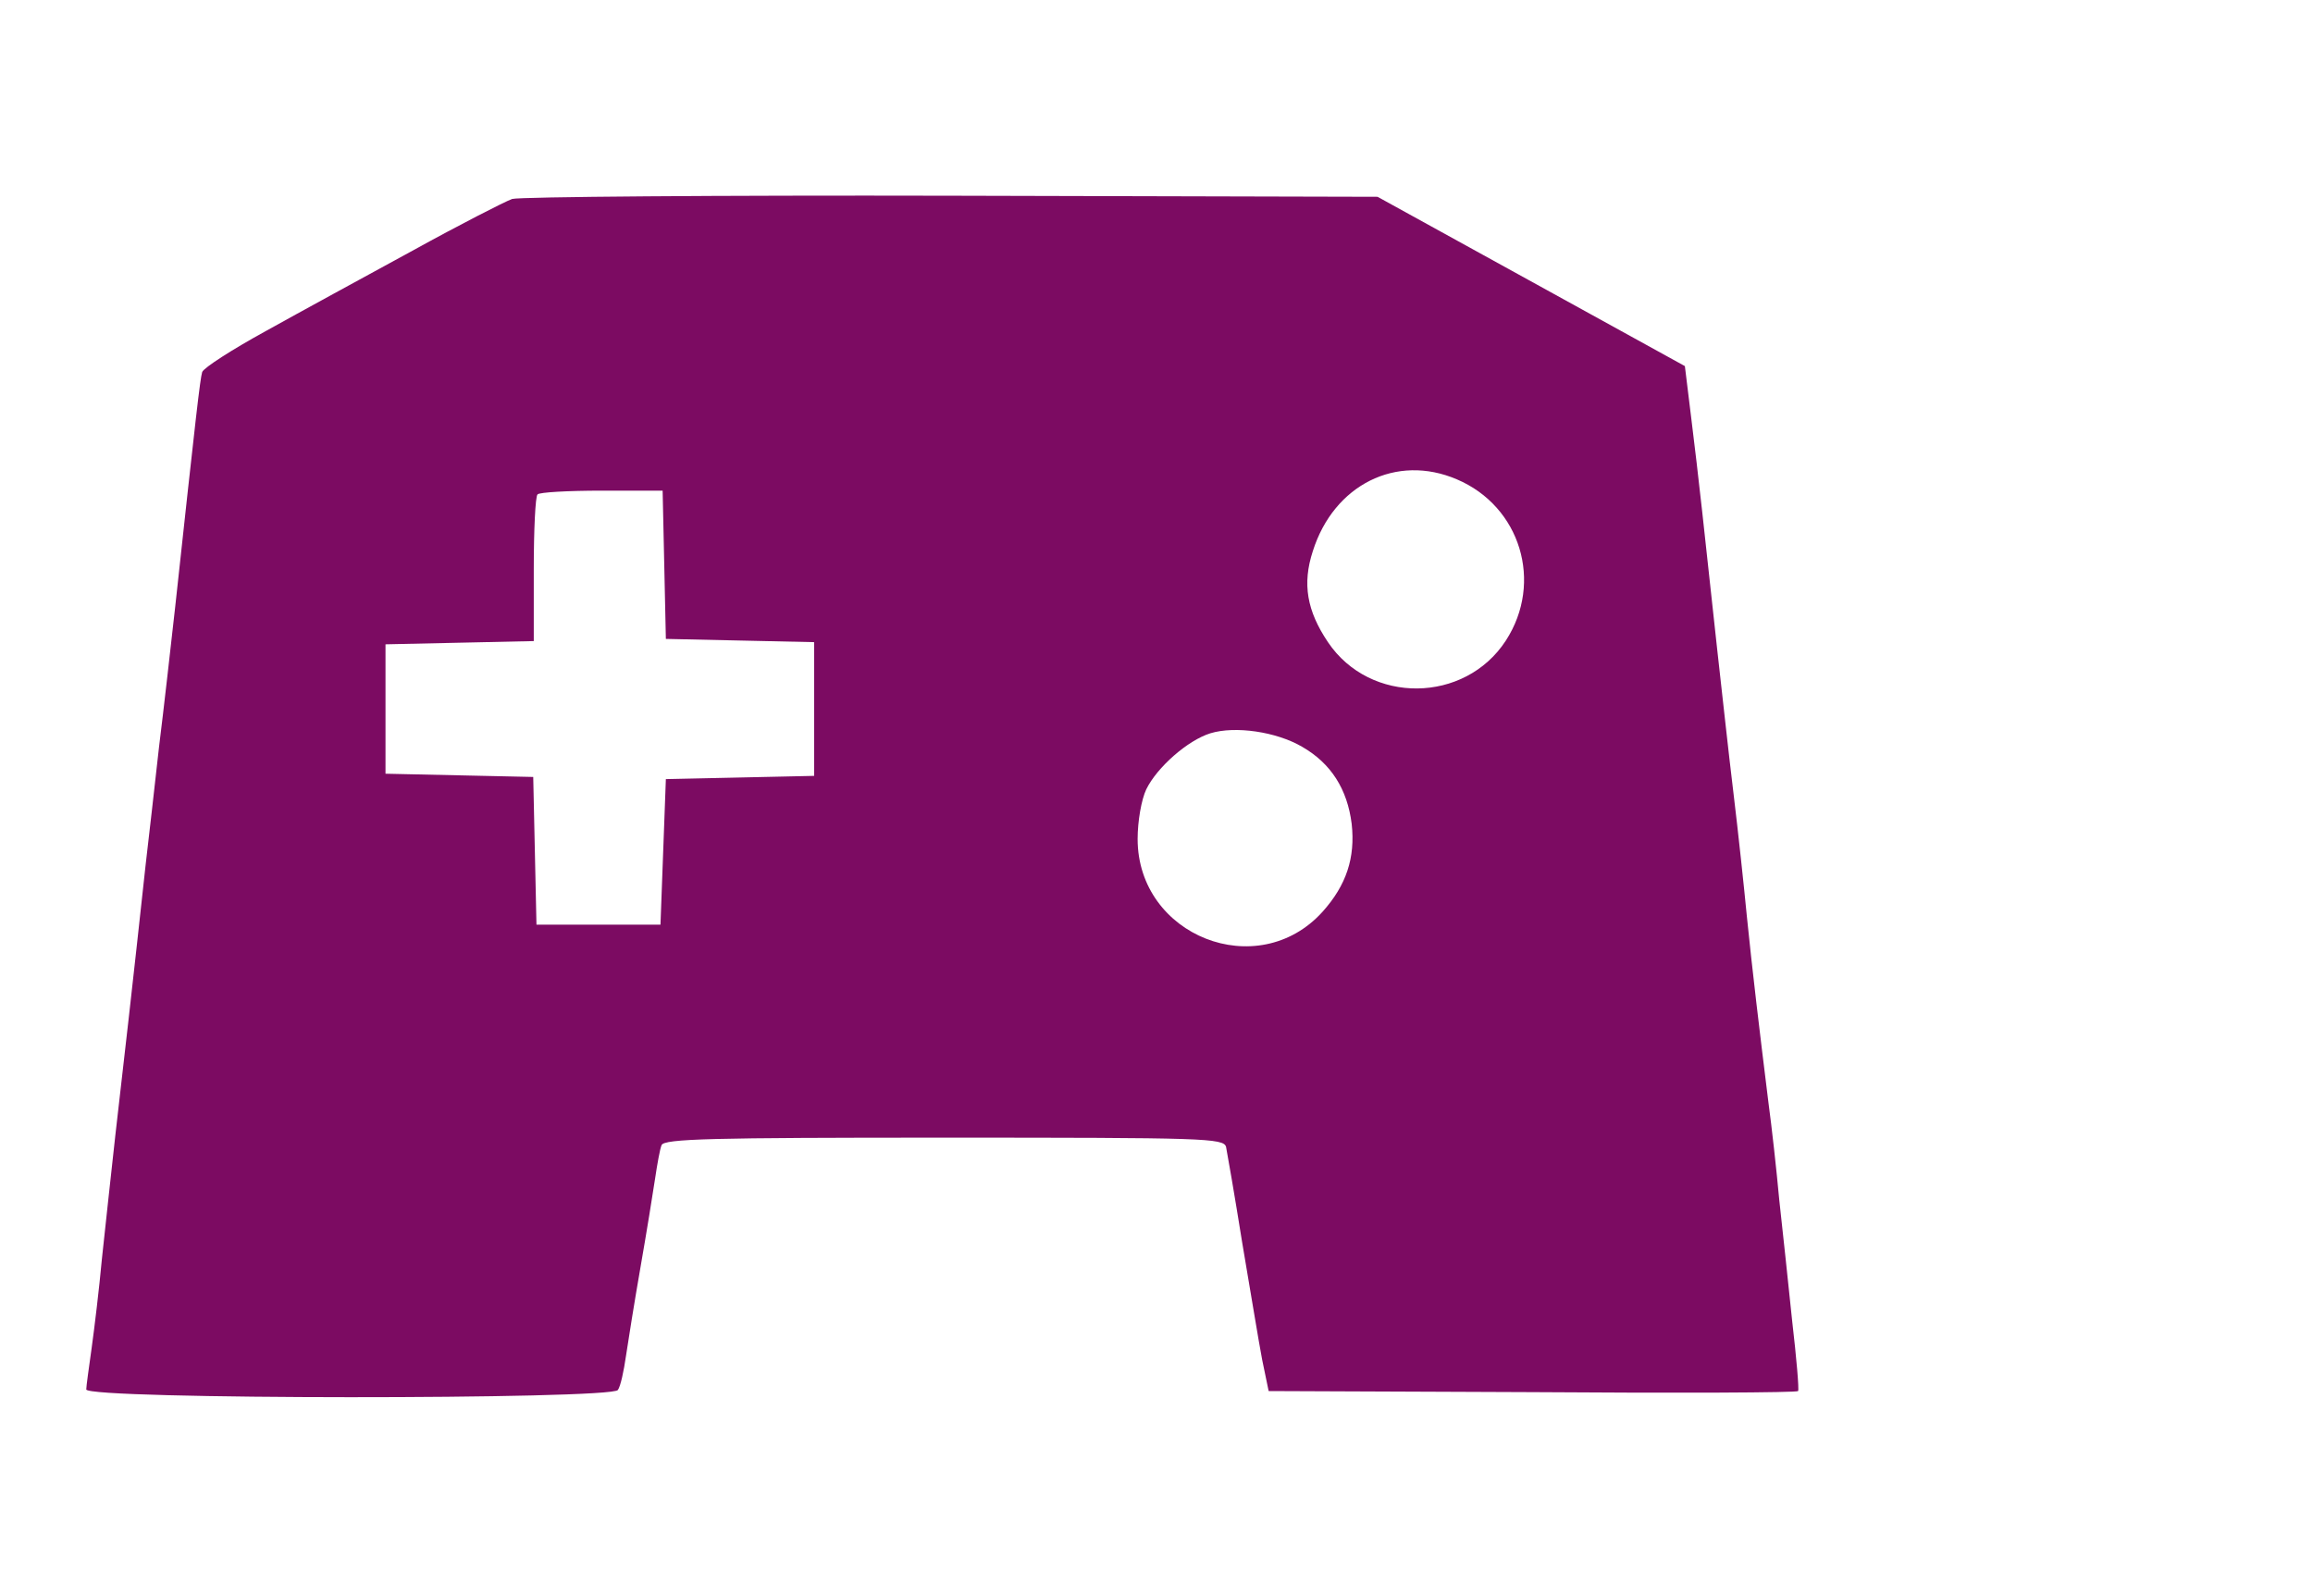 <?xml version="1.0" encoding="utf-8"?>
<svg version="1.0" width="429pt" height="296pt" viewBox="0 0 429 296" preserveAspectRatio="xMidYMid meet" xmlns="http://www.w3.org/2000/svg">
  <defs/>
  <g transform="translate(0,296) scale(0.1,-0.1)" fill="#000000" stroke="none">
    <path d="M950 2591 c-14 -5 -98 -48 -185 -96 -88 -48 -211 -115 -272 -149 -62&#10;-34 -115 -68 -118 -76 -4 -14 -11 -75 -50 -435 -8 -71 -21 -188 -30 -260 -8&#10;-71 -19 -170 -25 -220 -23 -213 -42 -379 -56 -500 -8 -71 -19 -175 -25 -230&#10;-5 -55 -14 -129 -19 -165 -5 -36 -10 -71 -10 -77 0 -19 975 -19 986 -1 5 7 11&#10;35 15 63 4 27 16 102 27 165 11 63 23 137 27 164 4 27 9 55 12 62 4 12 93 14&#10;523 14 485 0 519 -1 524 -17 2 -10 16 -90 30 -178 15 -88 31 -186 37 -217 l12&#10;-58 489 -2 c270 -2 491 -1 493 2 2 3 -3 61 -11 130 -7 69 -18 170 -24 225 -5&#10;55 -14 136 -20 180 -17 137 -30 246 -40 345 -5 52 -16 156 -25 230 -9 74 -22&#10;194 -30 265 -23 213 -35 324 -48 428 l-12 98 -285 157 -285 157 -790 2 c-434&#10;1 -801 -2 -815 -6z m1752 -520 c118 -50 161 -191 91 -299 -76 -117 -252 -119&#10;-330 -3 -39 58 -48 108 -28 169 39 123 155 181 267 133z m-1470 -158 l3 -138&#10;138 -3 137 -3 0 -124 0 -124 -137 -3 -138 -3 -5 -135 -5 -135 -115 0 -115 0&#10;-3 137 -3 137 -137 3 -137 3 0 120 0 120 138 3 137 3 0 133 c0 73 3 136 7 139&#10;3 4 57 7 119 7 l113 0 3 -137z m1183 -338 c54 -31 84 -79 92 -143 7 -63 -10&#10;-114 -54 -163 -120 -133 -343 -45 -343 135 0 33 7 73 16 92 20 41 77 91 119&#10;104 46 14 122 3 170 -25z" style="fill: #7c0b62;"/>
  </g>
</svg>